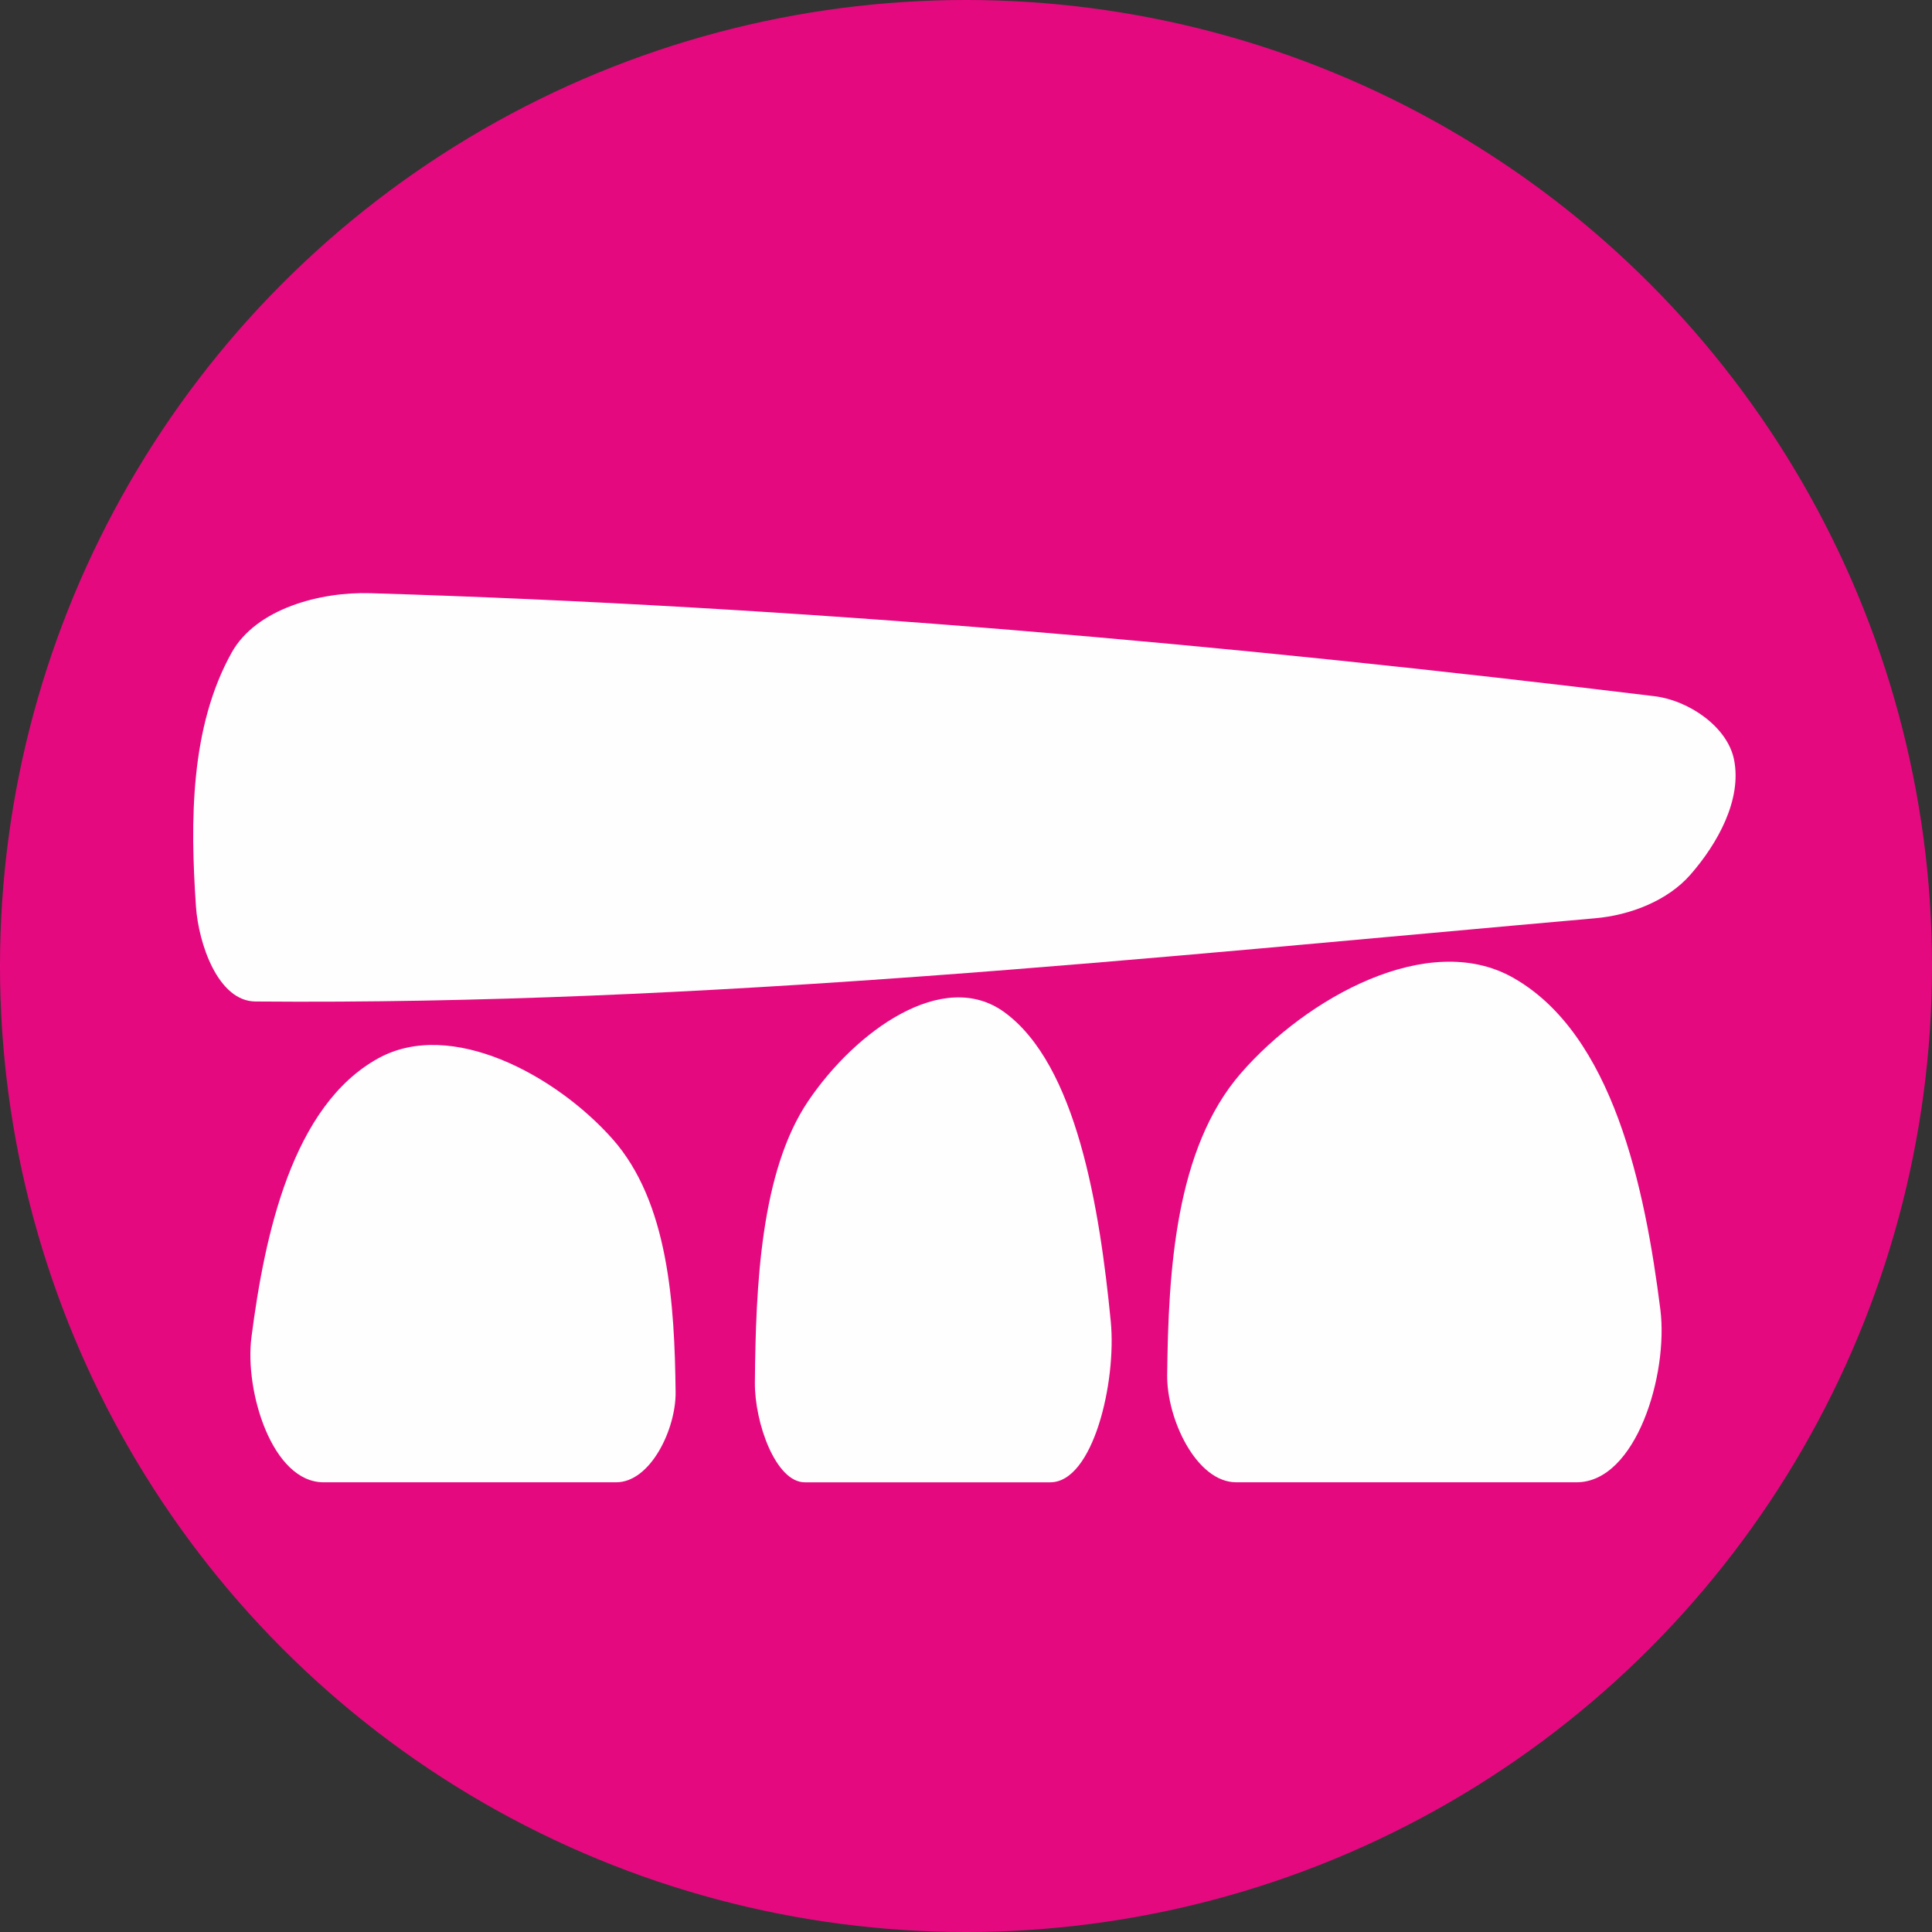 <?xml version="1.0" encoding="UTF-8"?>
<!DOCTYPE svg PUBLIC "-//W3C//DTD SVG 1.1//EN" "http://www.w3.org/Graphics/SVG/1.1/DTD/svg11.dtd">
<!-- Creator: CorelDRAW 2017 -->
<svg xmlns="http://www.w3.org/2000/svg" xml:space="preserve" width="40mm" height="40mm" version="1.1" style="shape-rendering:geometricPrecision; text-rendering:geometricPrecision; image-rendering:optimizeQuality; fill-rule:evenodd; clip-rule:evenodd"
viewBox="0 0 2285.71 2285.71"
 xmlns:xlink="http://www.w3.org/1999/xlink">
 <rect x="0" y="0" width="2285.71" height="2285.71" fill="#333333" stroke="none"/>
 <defs>
  <style type="text/css">
   <![CDATA[
    .fil1 {fill:#FEFEFE}
    .fil0 {fill:#E5097F}
   ]]>
  </style>
 </defs>
 <g id="Laag_x0020_1">
  <g id="_2504480021008">
   <circle class="fil0" cx="1142.86" cy="1142.86" r="1142.86"/>
   <g>
    <path class="fil1" d="M724.26 1347.06c-66.71,-74.92 -190.61,-142.41 -276.7,-95.01 -101.87,56.09 -134.46,208.9 -150.08,330 -8.27,64.15 24.62,171.63 85.35,171.63l346.13 0c40.76,0 70.84,-63.19 70.34,-106.63 -1.19,-103.48 -8.2,-224.95 -75.03,-299.99z"/>
    <path class="fil1" d="M1468.11 1269.66c77.57,-89.18 221.64,-169.51 321.74,-113.09 118.45,66.77 156.34,248.65 174.5,392.81 9.62,76.36 -28.62,204.3 -99.24,204.3l-402.46 0c-47.39,0 -82.37,-75.21 -81.79,-126.93 1.39,-123.18 9.54,-267.77 87.25,-357.1z"/>
    <path class="fil1" d="M956.06 1302.83c55.97,-83.07 159.93,-157.9 232.16,-105.33 85.47,62.19 112.81,231.61 125.91,365.89 6.94,71.13 -20.65,190.3 -71.61,190.3l-290.41 0c-34.19,0 -59.43,-70.06 -59.02,-118.23 1,-114.74 6.89,-249.42 62.95,-332.63z"/>
    <path class="fil1" d="M438.18 701.79c-59.49,-1.82 -135.18,18.35 -164.15,70.35 -49.15,88.27 -49.08,199.35 -42.21,300.15 3.01,44.14 26.1,112.19 70.34,112.56 529.39,4.5 1057.85,-51.87 1585.21,-98.49 41.11,-3.63 85.38,-20.53 112.56,-51.59 31.93,-36.49 61.09,-88.47 51.59,-136.01 -7.85,-39.26 -54.06,-70.19 -93.8,-75.04 -504.39,-61.58 -1011.64,-106.38 -1519.54,-121.94z"/>
   </g>
  </g>
 </g>
</svg>
